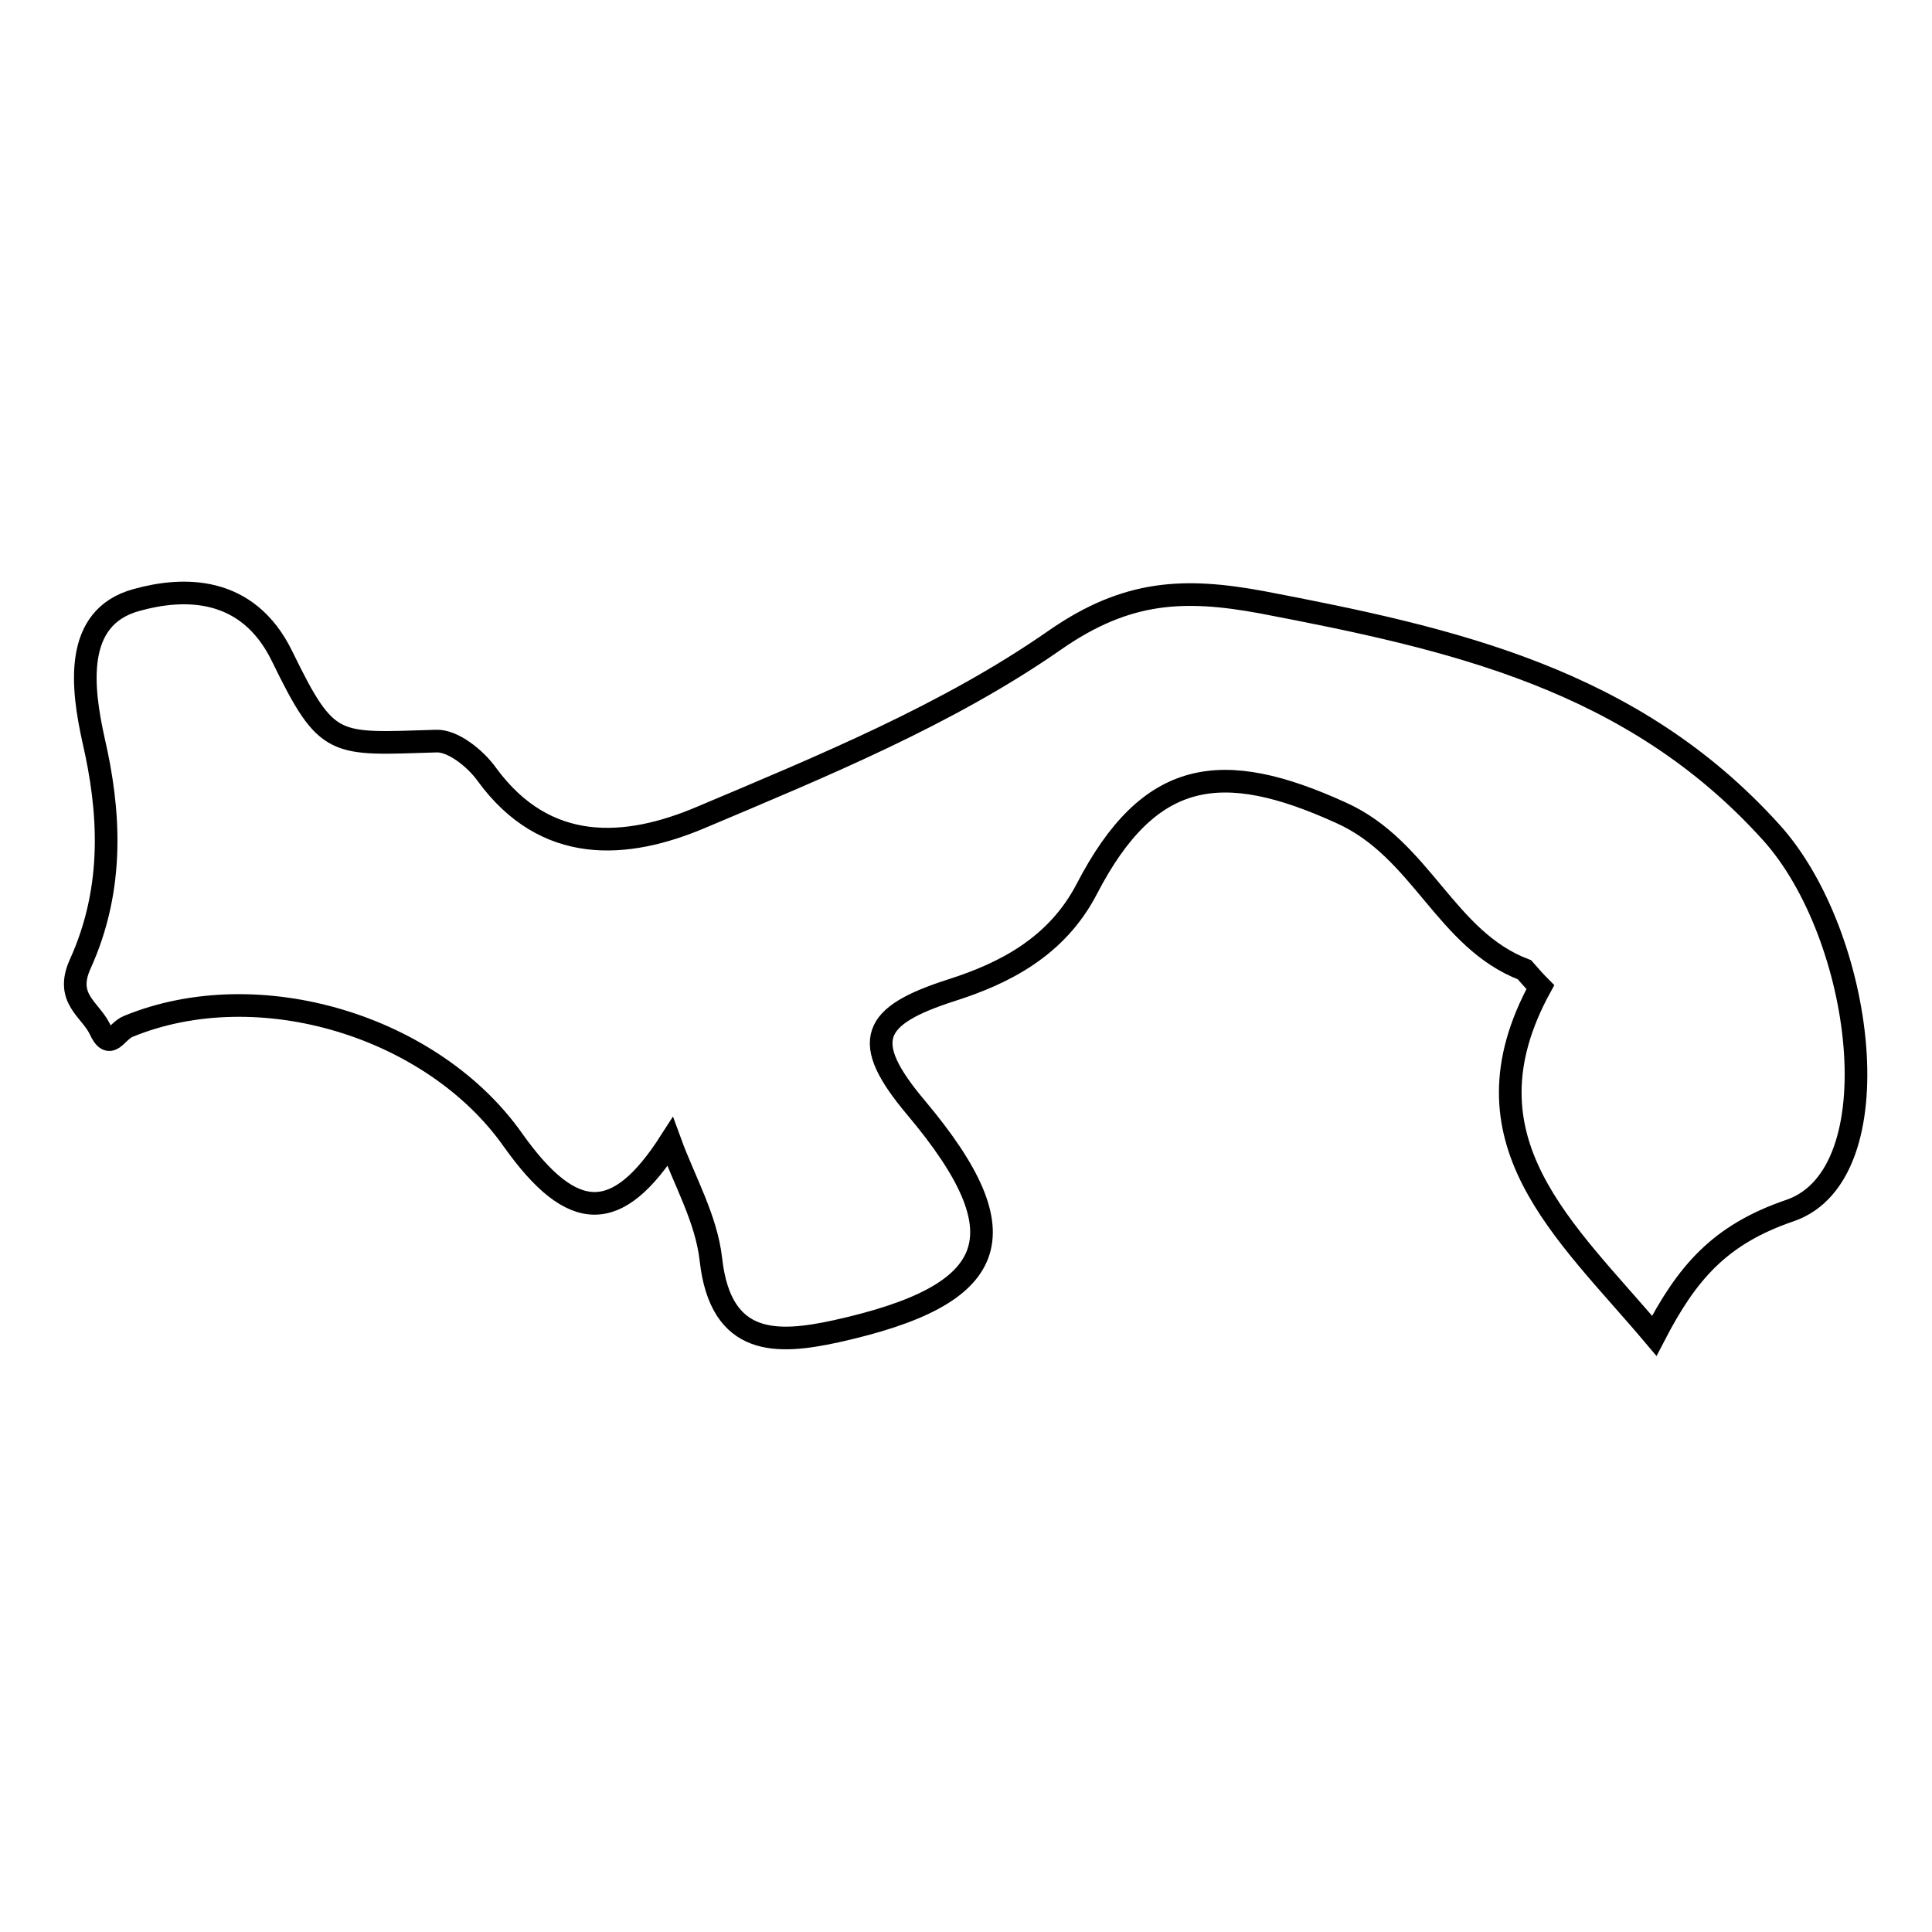 <?xml version="1.0" encoding="utf-8"?>
<!-- Svg Vector Icons : http://www.onlinewebfonts.com/icon -->
<!DOCTYPE svg PUBLIC "-//W3C//DTD SVG 1.1//EN" "http://www.w3.org/Graphics/SVG/1.1/DTD/svg11.dtd">
<svg version="1.1" xmlns="http://www.w3.org/2000/svg" xmlns:xlink="http://www.w3.org/1999/xlink" x="0px" y="0px" viewBox="0 0 256 256" enable-background="new 0 0 256 256" xml:space="preserve">
<g><g><g><path stroke-width="3" fill-opacity="0" stroke="#000000"  d="M167.2,79.8c-10.3-1.9-17.9-1.6-27.4,5c-14.2,9.9-30.8,16.7-46.9,23.5c-9.9,4.2-20.6,5-28.4-5.7c-1.5-2.1-4.5-4.5-6.7-4.4c-13.6,0.4-14.4,1.1-20.4-11.2c-4.6-9.5-13.2-9.2-19.3-7.5c-8.5,2.3-7.2,11.8-5.7,18.6c2.1,9.1,2.9,19.4-1.8,29.7c-2,4.5,1.3,5.9,2.6,8.5c1.4,3.1,2.1,0.4,3.8-0.3c17.3-7.1,40.4,0,51,15.1c7.9,11.1,13.8,11.1,20.8,0.2c1.9,5.2,4.8,10.2,5.4,15.6c1.3,11.6,8.8,11.2,16.6,9.5c21.7-4.8,24.8-12.7,10.6-29.6c-7.5-8.9-5.9-12.2,4.7-15.6c6.9-2.2,13.9-5.7,17.9-13.4c8.3-16,17.9-17.3,33.7-10.1c10.7,4.8,13.8,16.8,24.3,20.8c0.7,0.8,1.4,1.6,2.1,2.3c-11.1,20.3,3.3,32.2,15.1,46.2c4.3-8.3,8.6-13.4,18-16.6c13.9-4.8,9.8-36.5-2.5-50.1C216.3,89.9,192.3,84.6,167.2,79.8z"/></g><g></g><g></g><g></g><g></g><g></g><g></g><g></g><g></g><g></g><g></g><g></g><g></g><g></g><g></g><g></g></g></g>
</svg>